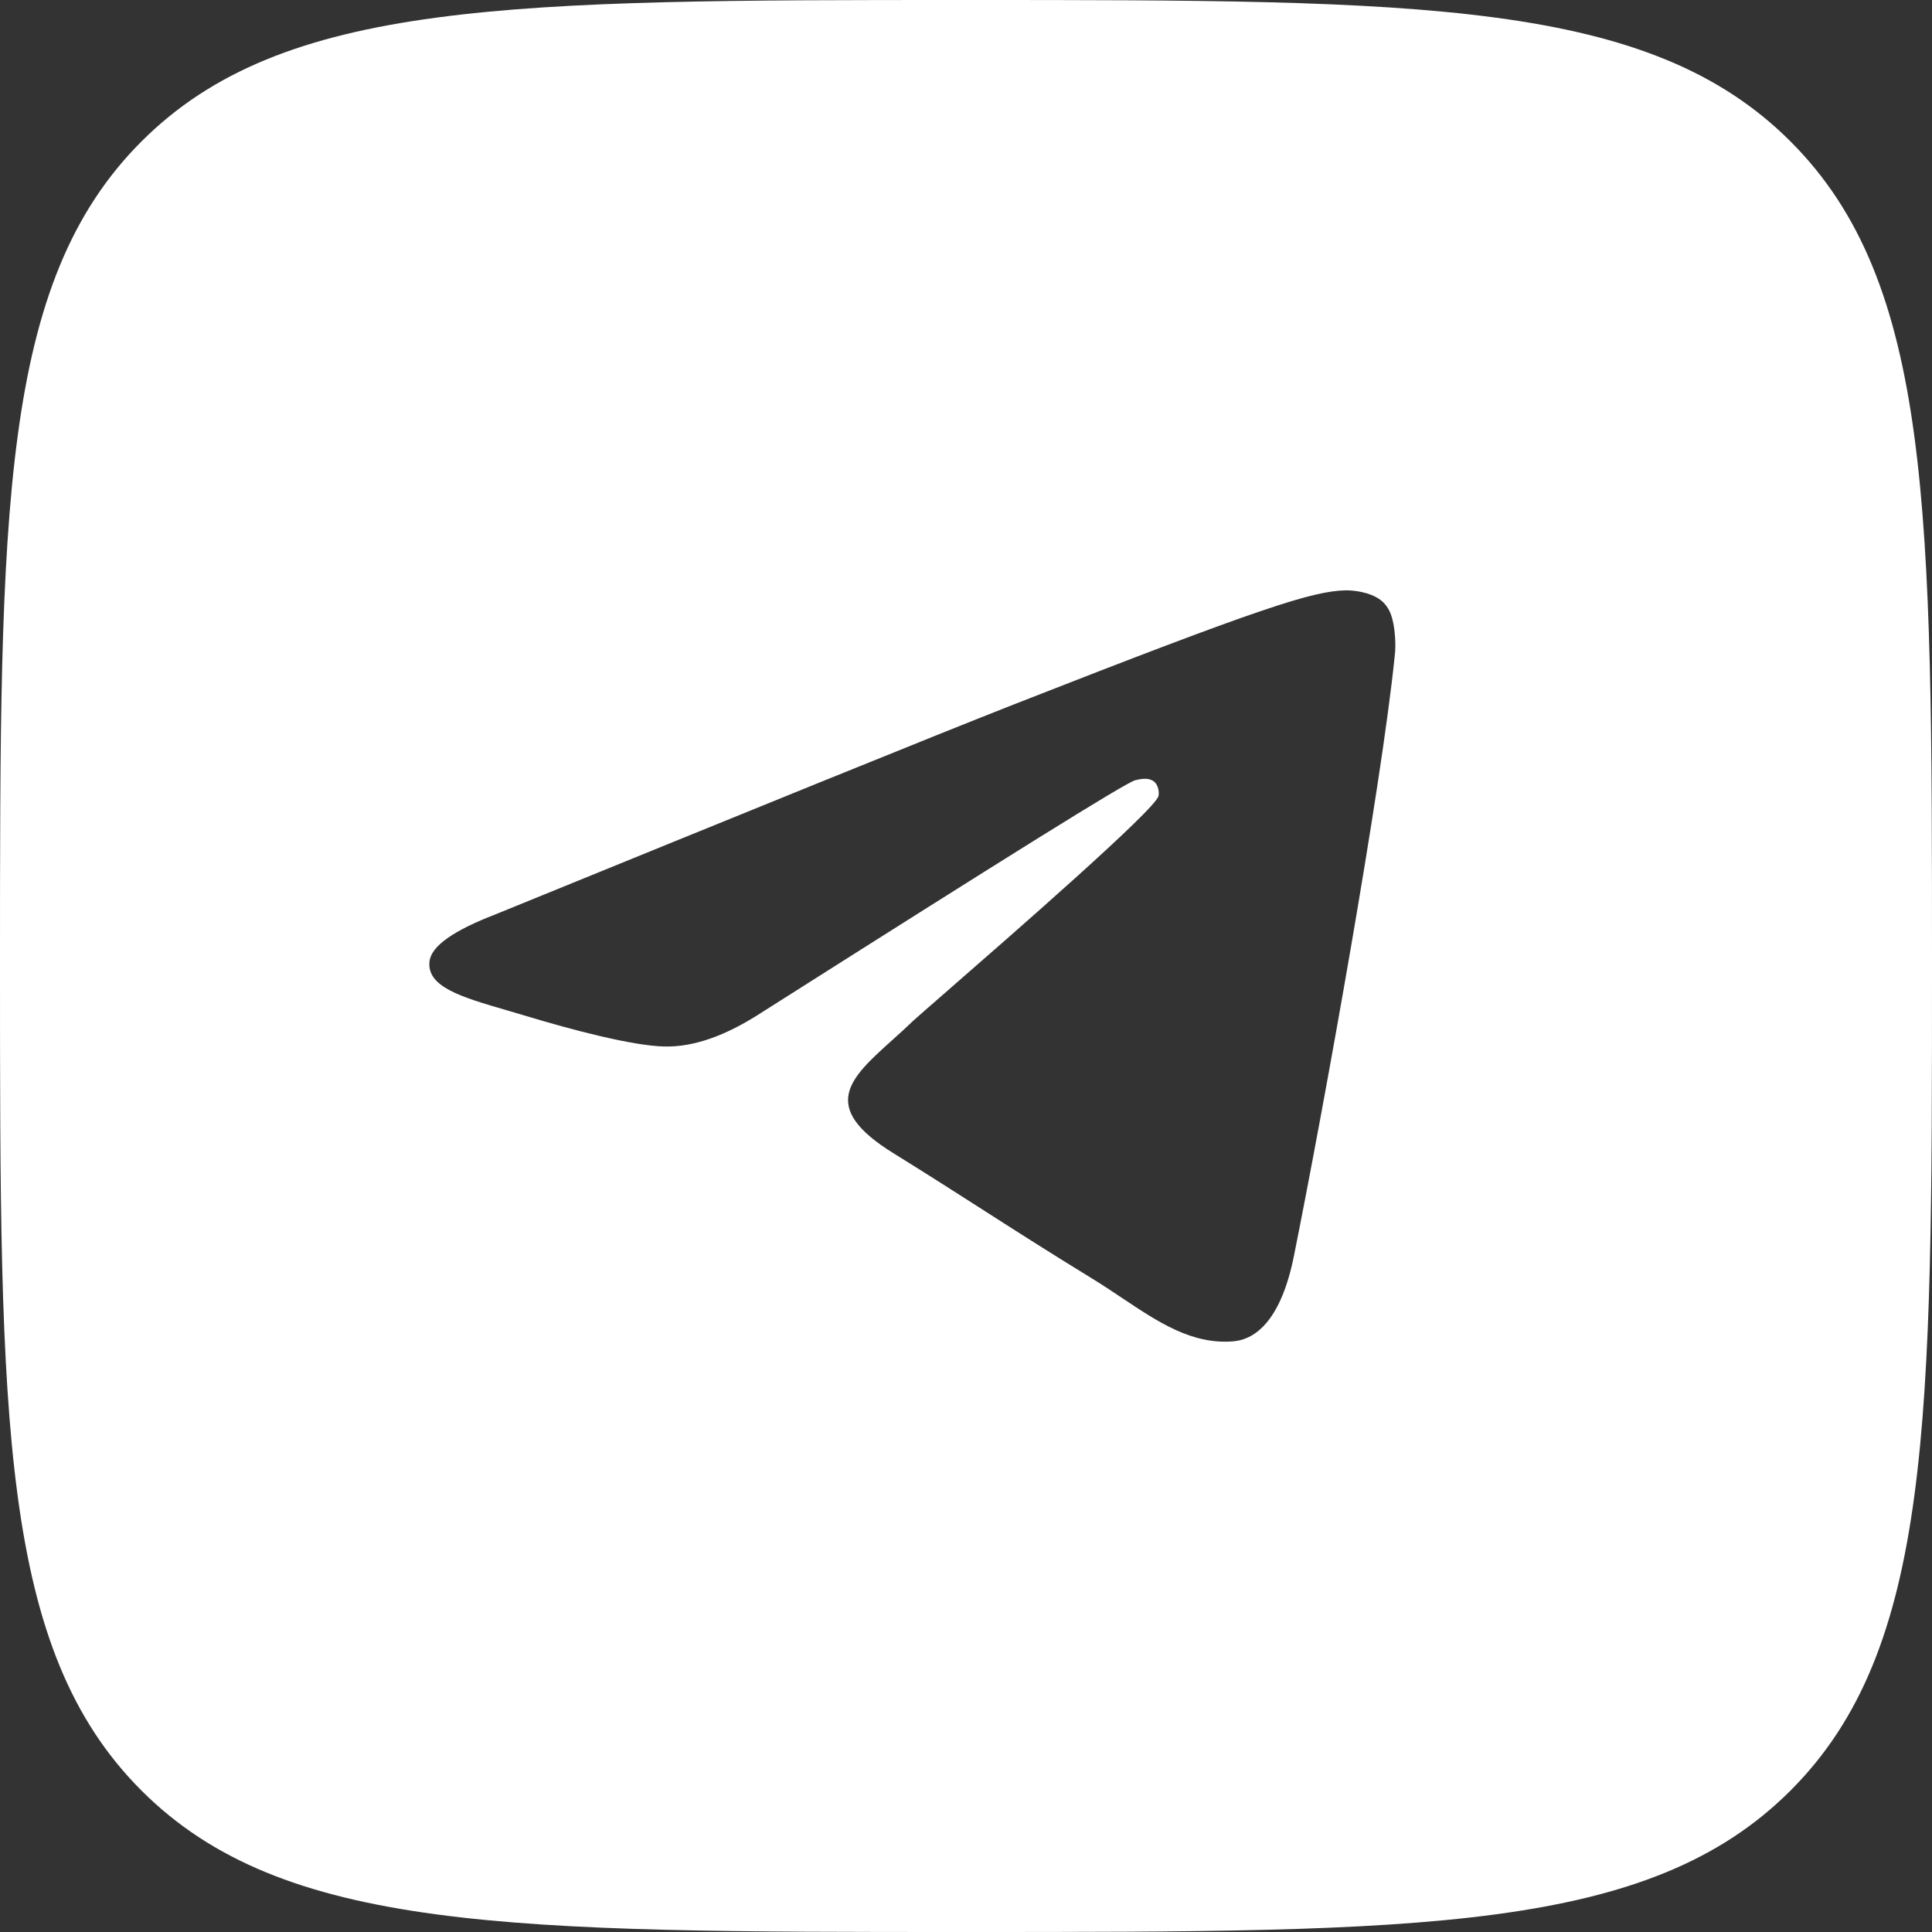 <?xml version="1.0" encoding="UTF-8"?> <svg xmlns="http://www.w3.org/2000/svg" width="36" height="36" viewBox="0 0 36 36" fill="none"><rect x="0" y="0" width="36" height="36" fill="#333333" stroke="none"/><path fill-rule="evenodd" clip-rule="evenodd" d="M2.636 2.636C0 5.272 0 9.515 0 18C0 26.485 0 30.728 2.636 33.364C5.272 36 9.515 36 18 36C26.485 36 30.728 36 33.364 33.364C36 30.728 36 26.485 36 18C36 9.515 36 5.272 33.364 2.636C30.728 0 26.485 0 18 0C9.515 0 5.272 0 2.636 2.636ZM18.894 13.125C17.279 13.76 14.063 15.069 9.232 17.038C8.46 17.336 8.045 17.621 8.004 17.906C7.943 18.388 8.586 18.576 9.453 18.828C9.564 18.861 9.68 18.894 9.798 18.93C10.654 19.189 11.786 19.487 12.379 19.5C12.918 19.513 13.511 19.306 14.174 18.878C18.687 16.015 21.006 14.563 21.158 14.537C21.268 14.511 21.406 14.486 21.503 14.563C21.599 14.641 21.599 14.796 21.586 14.835C21.52 15.093 18.827 17.439 17.602 18.507C17.286 18.782 17.068 18.973 17.017 19.02C16.887 19.146 16.756 19.264 16.629 19.378C15.837 20.09 15.242 20.624 16.658 21.495C17.302 21.894 17.821 22.227 18.332 22.554C18.95 22.95 19.557 23.338 20.357 23.828C20.546 23.944 20.726 24.065 20.902 24.182C21.59 24.641 22.21 25.056 22.98 24.994C23.421 24.955 23.877 24.566 24.111 23.4C24.663 20.653 25.74 14.68 25.989 12.218C26.016 12.011 25.989 11.739 25.961 11.609C25.933 11.479 25.892 11.311 25.726 11.181C25.519 11.026 25.216 11 25.078 11C24.456 11.013 23.49 11.324 18.894 13.125Z" fill="white"></path></svg> 